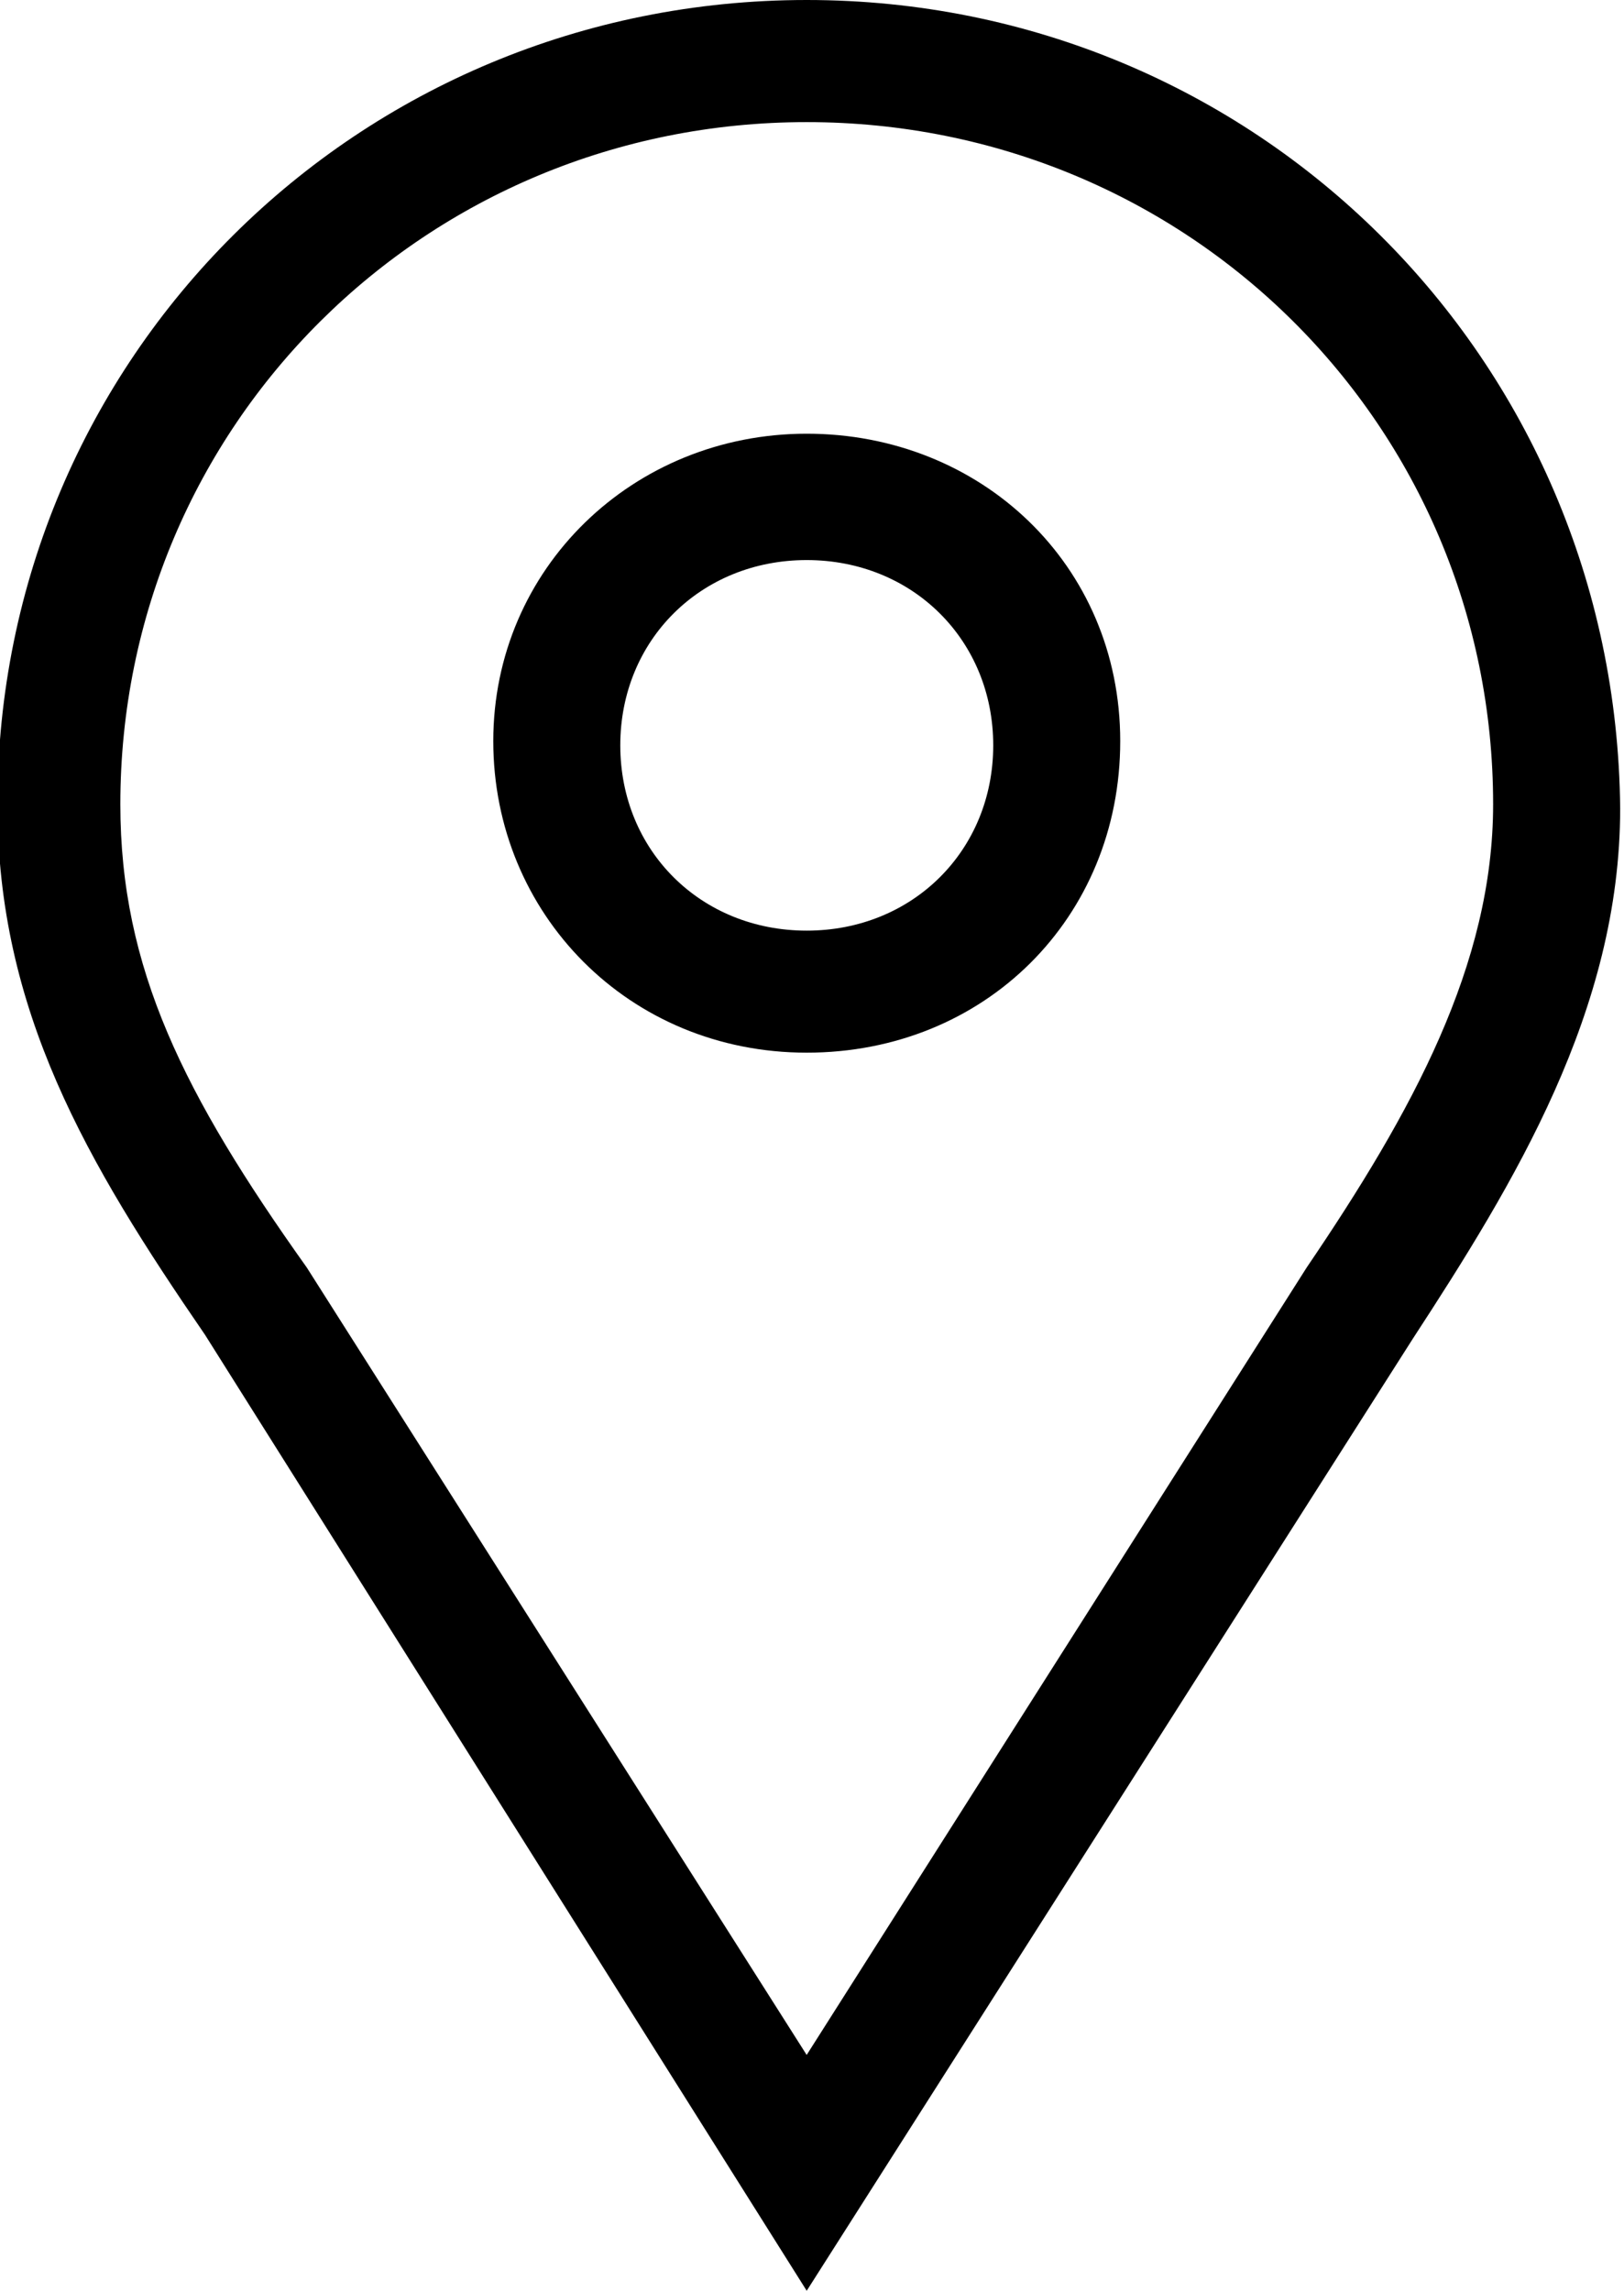 <svg xmlns="http://www.w3.org/2000/svg" id="icon_marker" viewBox="0 0 39 55"><path d="M19.373 10.413c-4.17 0-7.527 3.235-7.527 7.381s3.256 7.48 7.527 7.48c4.273 0 7.529-3.234 7.529-7.48s-3.358-7.381-7.529-7.381zm0 11.931c-2.542 0-4.477-1.921-4.477-4.449 0-2.527 1.935-4.448 4.477-4.448s4.479 1.922 4.479 4.448c0 2.527-1.937 4.449-4.479 4.449z"/><path d="M19.373 2.932c9.156 0 16.484 7.279 16.484 16.378 0 3.843-1.936 7.38-4.477 11.122L19.372 49.338 7.367 30.432C4.416 26.287 2.89 23.253 2.89 19.31c.001-9.098 7.327-16.378 16.483-16.378m0-2.932C8.589 0-.061 8.594-.061 19.31c0 4.955 2.138 8.593 4.985 12.739L19.373 55l14.551-22.851c2.439-3.74 4.984-7.886 4.984-12.738C38.809 8.594 30.156 0 19.373 0z"/></svg>